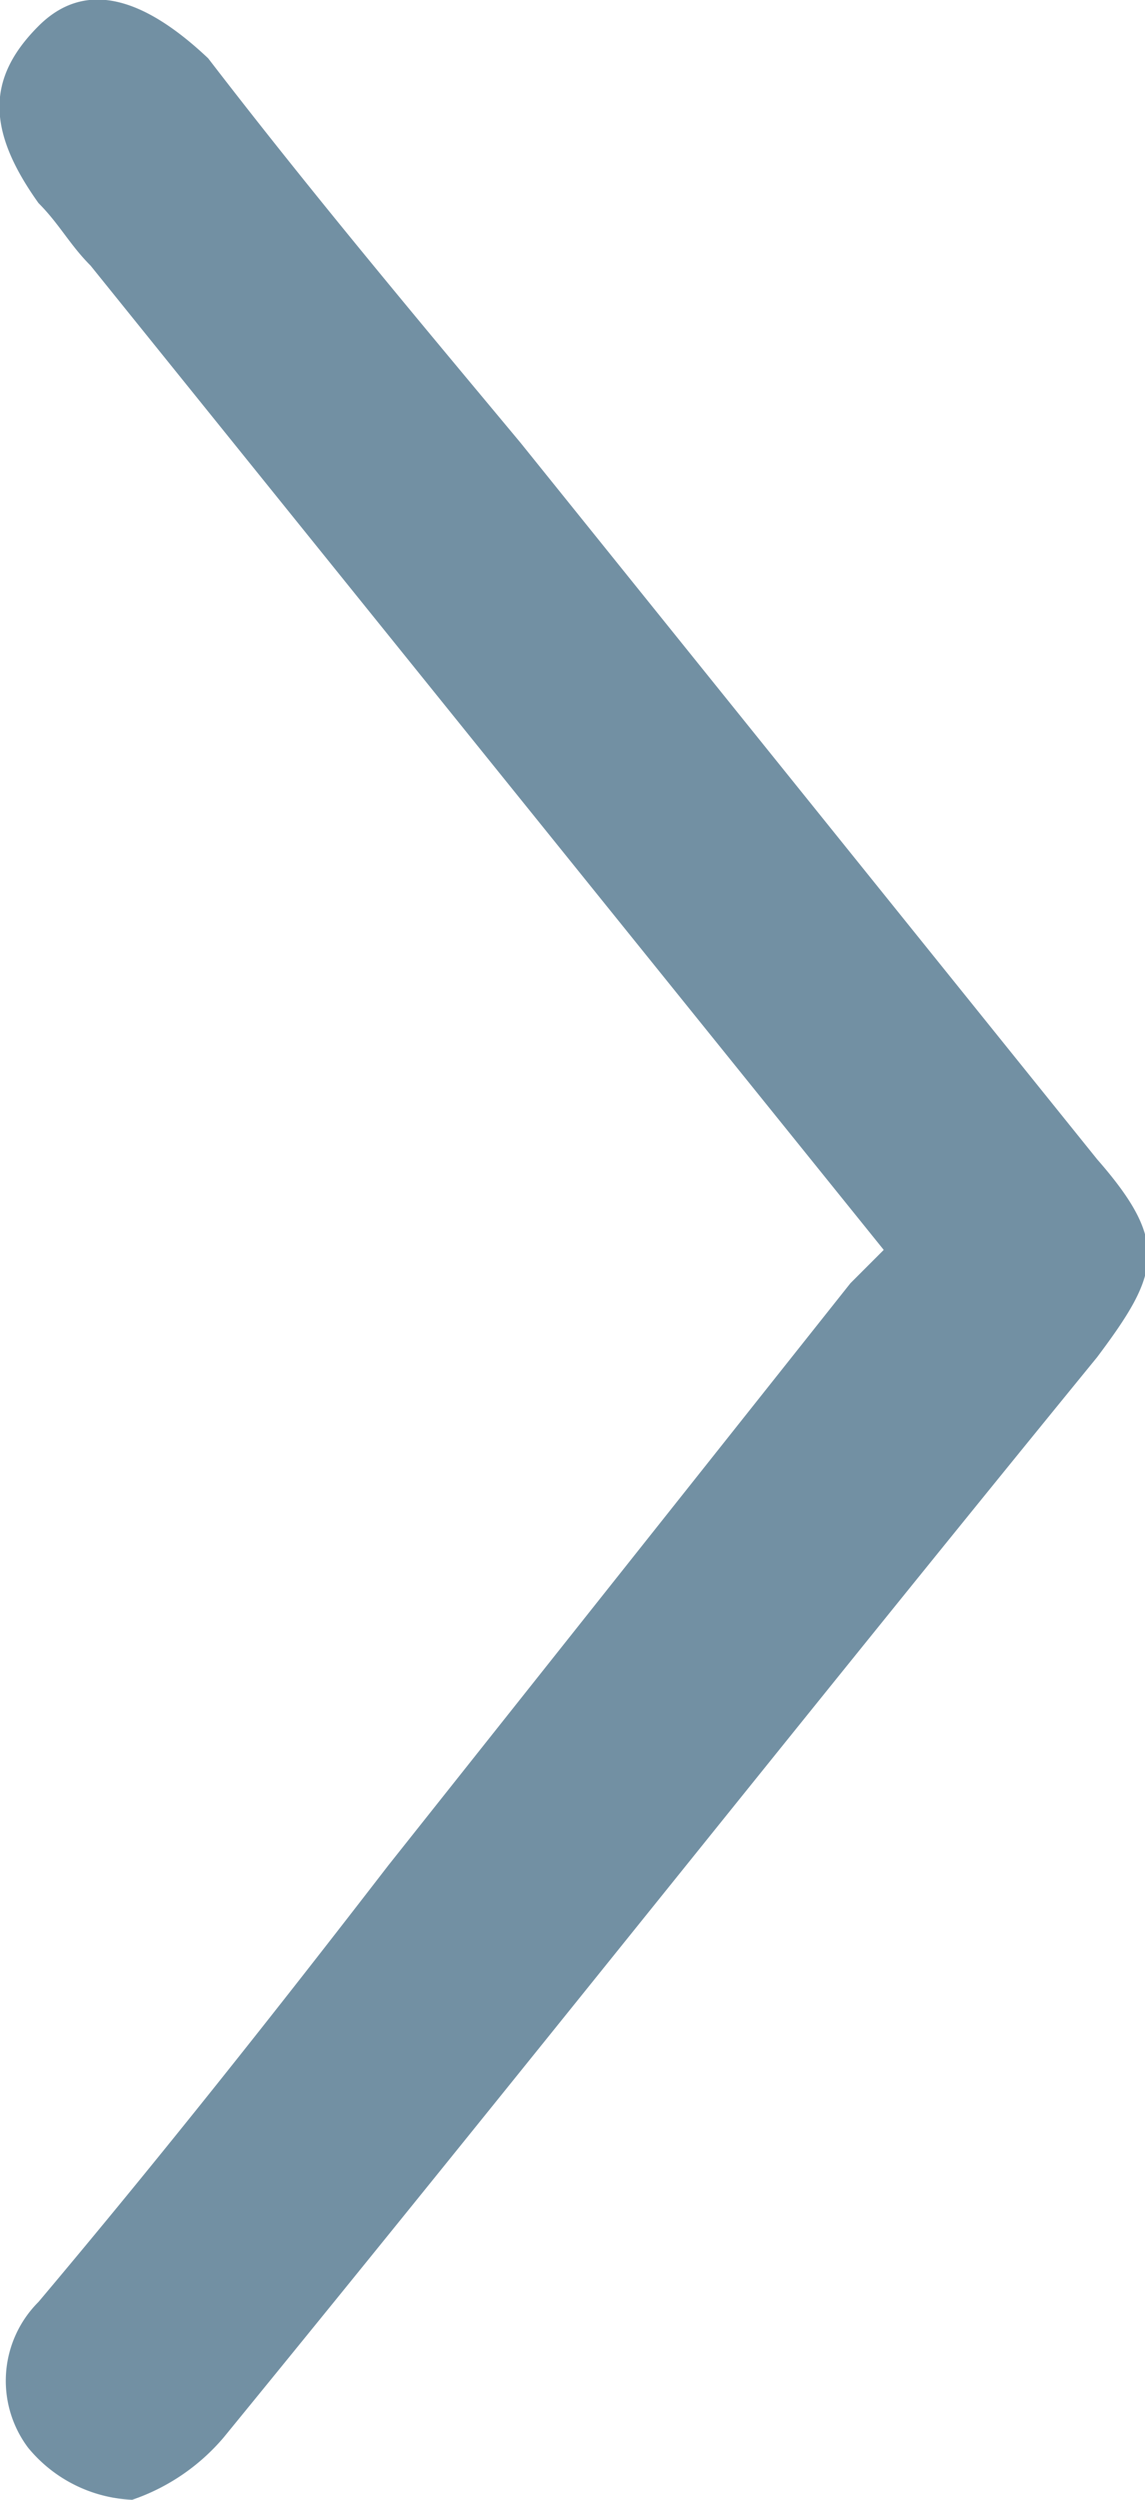 <svg id="Layer_1" data-name="Layer 1" xmlns="http://www.w3.org/2000/svg" width="11" height="24" viewBox="0 0 11 24"><defs><style>.cls-1{fill:#7290a3;}</style></defs><title>chevron-right-med</title><path class="cls-1" d="M8.49,12,.87,2.55c-.2-.2-.3-.4-.5-.6-.5-.7-.5-1.2,0-1.7S1.47.06,2,.56c1,1.3,2,2.49,3,3.69l5.54,6.88c.7.8.6,1.1,0,1.9C7.69,16.52,4.93,20,2.15,23.4a2,2,0,0,1-.88.6,1.37,1.37,0,0,1-1-.5,1.07,1.07,0,0,1,.1-1.4c1.18-1.4,2.28-2.79,3.36-4.19l4.44-5.59Z"/></svg>